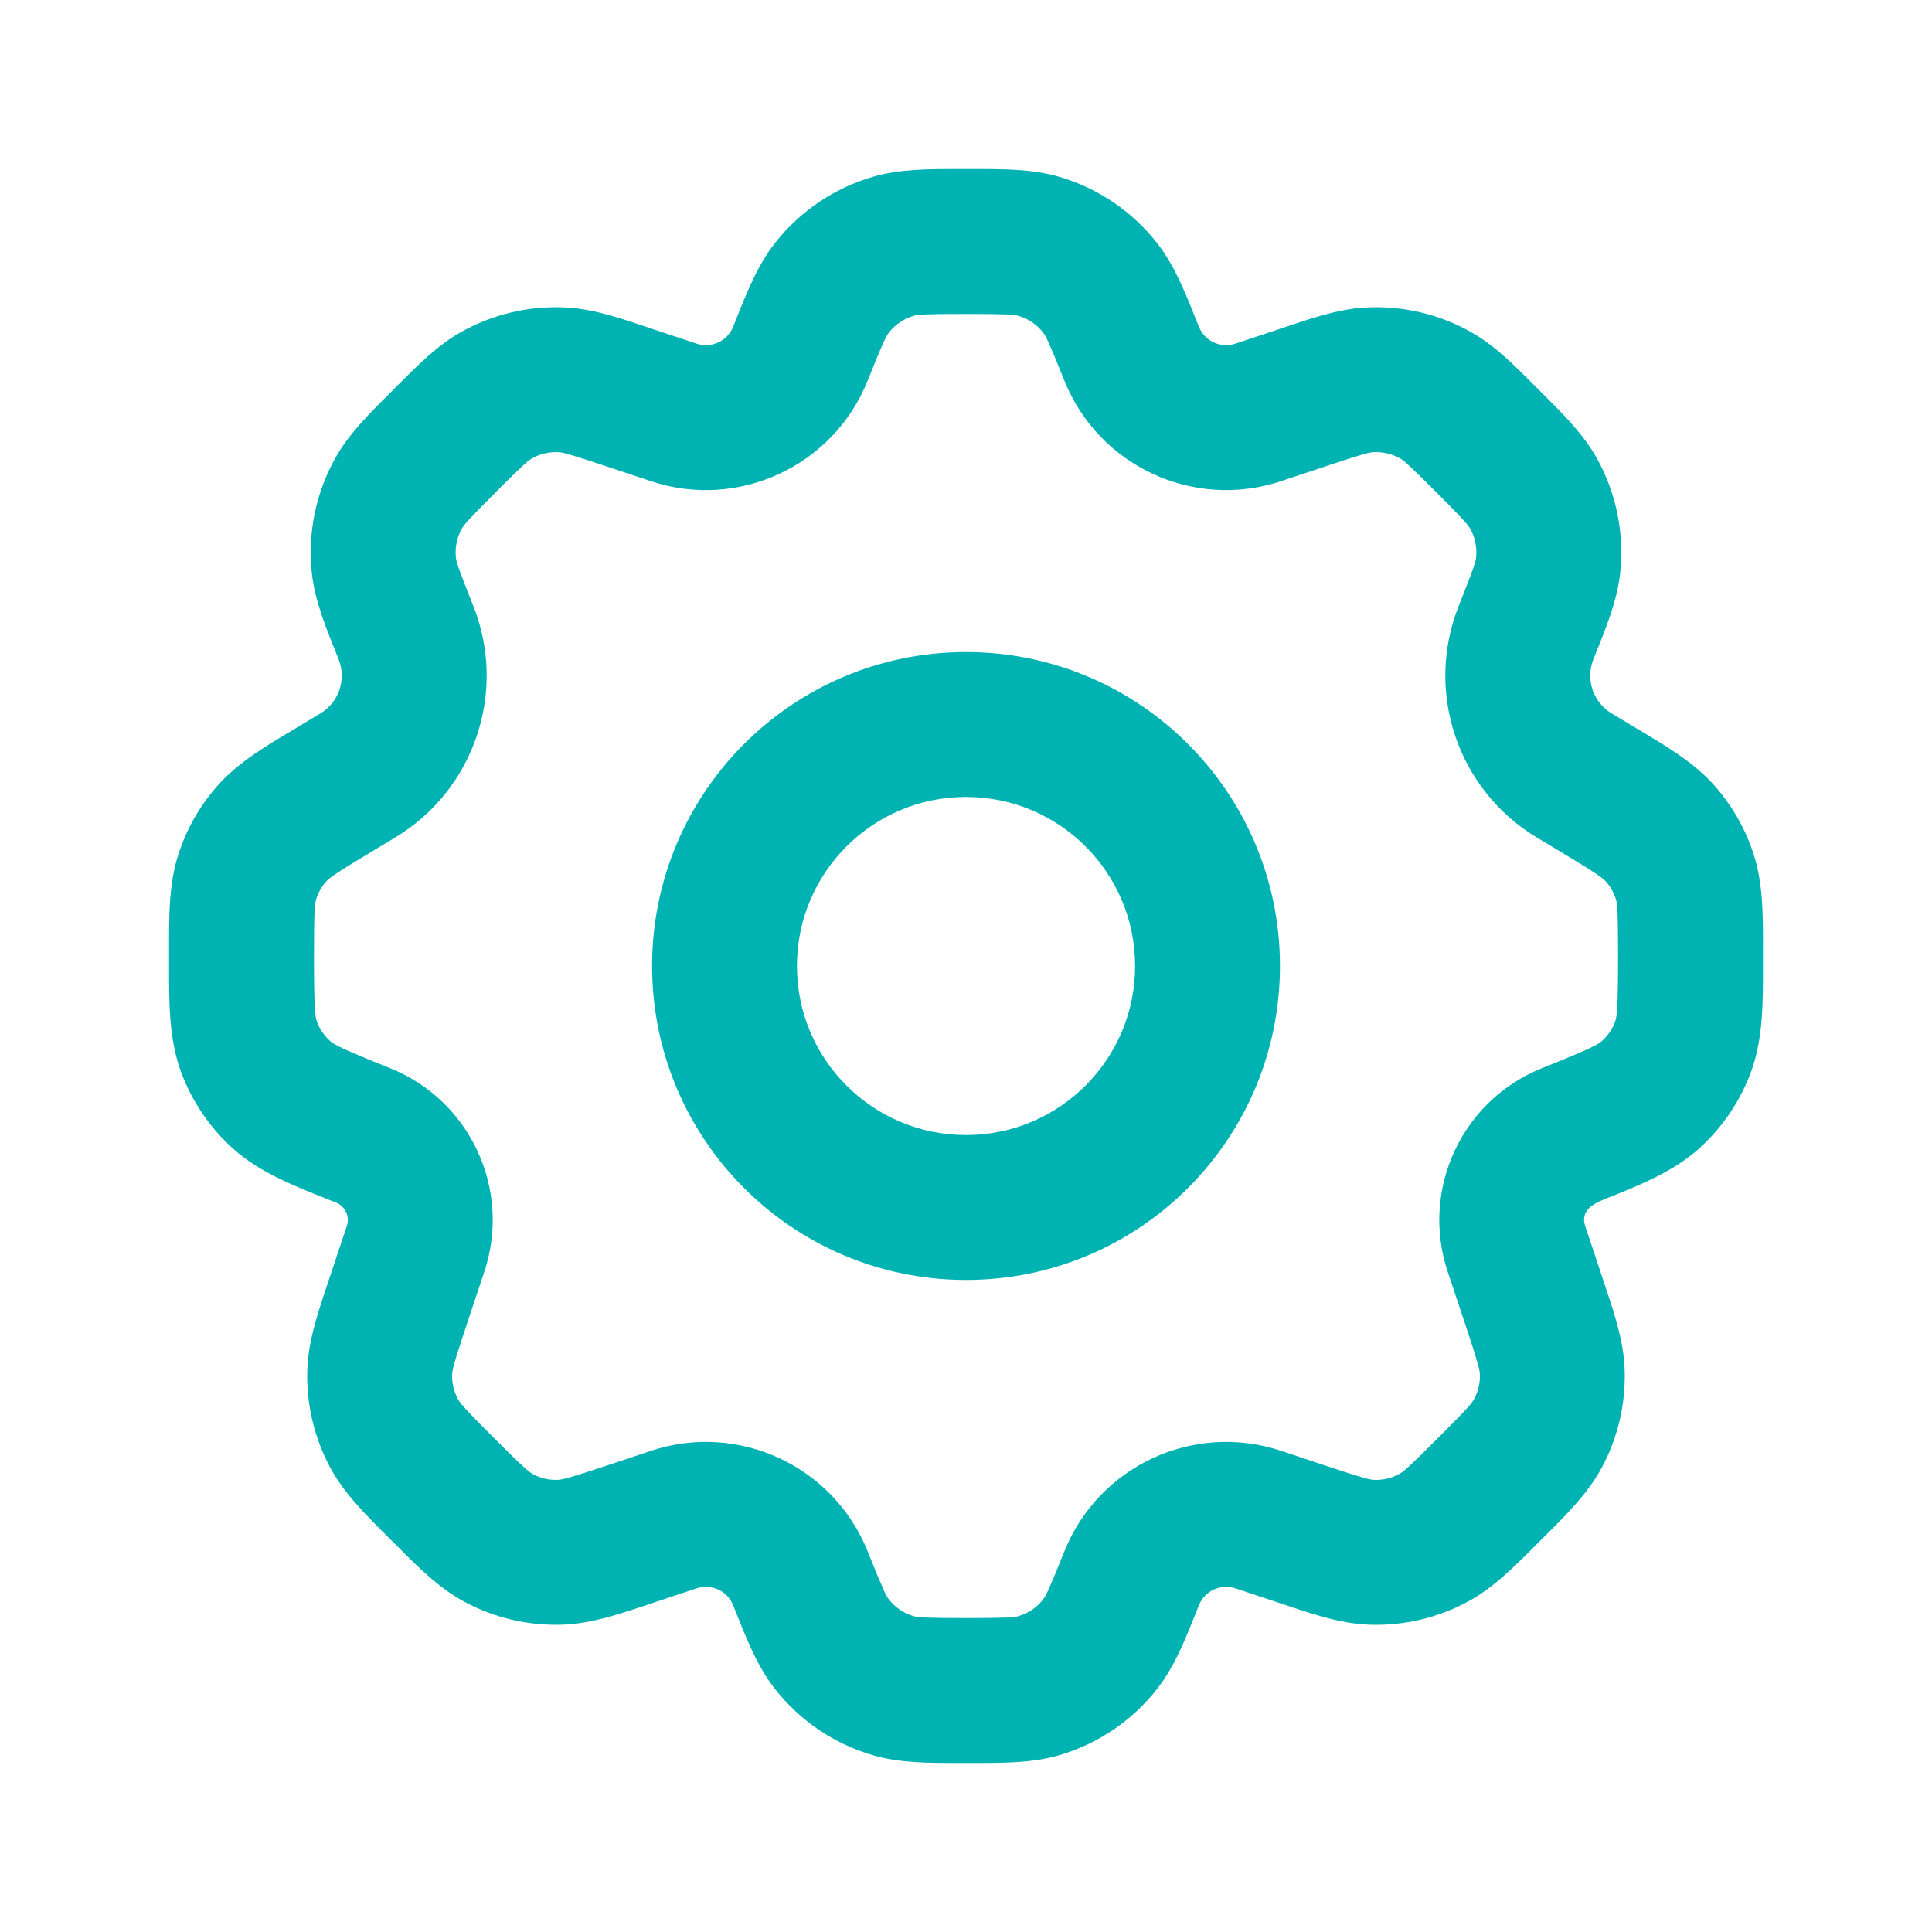 <?xml version="1.0" encoding="UTF-8"?> <svg xmlns="http://www.w3.org/2000/svg" width="48" height="48" viewBox="0 0 48 48" fill="none"><path fill-rule="evenodd" clip-rule="evenodd" d="M23.826 4.2C23.942 4.2 24.059 4.2 24.175 4.2C24.93 4.199 25.647 4.198 26.314 4.392C27.278 4.673 28.129 5.25 28.748 6.04C29.209 6.629 29.482 7.357 29.786 8.117C29.929 8.476 30.328 8.66 30.694 8.538L31.835 8.158C32.547 7.92 33.219 7.681 33.911 7.641C34.844 7.586 35.773 7.805 36.583 8.271C37.141 8.592 37.607 9.059 38.096 9.55C38.173 9.627 38.251 9.705 38.329 9.782C38.849 10.302 39.344 10.795 39.675 11.388C40.154 12.249 40.356 13.236 40.255 14.216C40.18 14.943 39.884 15.639 39.587 16.38C39.388 16.879 39.58 17.448 40.041 17.725L40.596 18.058C41.344 18.507 42.068 18.918 42.605 19.529C43.042 20.026 43.372 20.608 43.573 21.238C43.803 21.96 43.802 22.734 43.801 23.546C43.8 23.682 43.8 23.819 43.801 23.955C43.803 24.913 43.804 25.825 43.498 26.647C43.23 27.364 42.795 28.007 42.228 28.521C41.579 29.111 40.738 29.446 39.855 29.797C39.571 29.91 39.26 30.088 39.383 30.458L39.813 31.748C40.075 32.534 40.341 33.276 40.365 34.042C40.391 34.887 40.194 35.724 39.792 36.468C39.455 37.094 38.938 37.609 38.397 38.149C38.314 38.231 38.231 38.315 38.148 38.397C37.608 38.939 37.094 39.455 36.467 39.793C35.723 40.194 34.886 40.392 34.041 40.366C33.276 40.342 32.534 40.076 31.747 39.813L30.694 39.462C30.327 39.34 29.929 39.525 29.786 39.883C29.482 40.644 29.209 41.371 28.748 41.96C28.129 42.75 27.278 43.327 26.314 43.608C25.647 43.803 24.93 43.801 24.175 43.8C24.059 43.8 23.942 43.8 23.826 43.8C23.071 43.801 22.354 43.803 21.687 43.608C20.723 43.327 19.872 42.75 19.253 41.96C18.791 41.371 18.519 40.644 18.215 39.883C18.072 39.525 17.673 39.34 17.307 39.462L16.253 39.813C15.466 40.075 14.725 40.342 13.959 40.365C13.114 40.392 12.277 40.194 11.533 39.793C10.906 39.455 10.392 38.939 9.852 38.397C9.769 38.315 9.686 38.231 9.603 38.149C9.062 37.609 8.546 37.094 8.208 36.468C7.807 35.724 7.609 34.887 7.635 34.042C7.659 33.276 7.925 32.534 8.187 31.748L8.618 30.457C8.695 30.223 8.578 29.97 8.349 29.878C7.393 29.496 6.471 29.157 5.772 28.521C5.206 28.007 4.771 27.364 4.503 26.647C4.197 25.825 4.198 24.913 4.2 23.955C4.2 23.819 4.201 23.682 4.2 23.546C4.199 22.734 4.198 21.96 4.428 21.238C4.629 20.608 4.959 20.026 5.396 19.529C5.934 18.918 6.657 18.507 7.405 18.058L7.96 17.725C8.42 17.449 8.612 16.879 8.413 16.38C8.117 15.639 7.82 14.943 7.745 14.216C7.644 13.236 7.847 12.249 8.326 11.389C8.656 10.795 9.151 10.302 9.672 9.783C9.749 9.705 9.827 9.627 9.904 9.55C10.393 9.059 10.859 8.592 11.417 8.271C12.227 7.806 13.156 7.586 14.089 7.641C14.781 7.681 15.453 7.92 16.165 8.158L17.307 8.538C17.673 8.661 18.072 8.476 18.215 8.117C18.519 7.357 18.791 6.629 19.253 6.04C19.872 5.25 20.723 4.673 21.687 4.392C22.354 4.198 23.071 4.199 23.826 4.2ZM21.558 9.454C20.706 11.582 18.343 12.678 16.169 11.954L15.027 11.573C14.12 11.271 13.982 11.241 13.88 11.235C13.646 11.221 13.414 11.276 13.212 11.392C13.123 11.443 13.013 11.532 12.337 12.208C11.618 12.927 11.523 13.046 11.471 13.139C11.351 13.354 11.301 13.601 11.326 13.846C11.337 13.953 11.378 14.099 11.755 15.043C12.611 17.182 11.788 19.626 9.812 20.812L9.257 21.145C8.305 21.716 8.179 21.816 8.099 21.906C7.99 22.03 7.908 22.176 7.857 22.334C7.821 22.448 7.801 22.611 7.801 23.733C7.801 25.064 7.828 25.259 7.876 25.388C7.943 25.568 8.052 25.728 8.194 25.857C8.296 25.95 8.463 26.047 9.686 26.536C11.685 27.335 12.713 29.553 12.033 31.595L11.603 32.886C11.269 33.888 11.237 34.04 11.233 34.153C11.227 34.364 11.276 34.573 11.377 34.759C11.43 34.859 11.527 34.981 12.273 35.727C13.02 36.474 13.142 36.57 13.241 36.624C13.427 36.724 13.636 36.774 13.848 36.767C13.961 36.764 14.113 36.732 15.115 36.398L16.169 36.047C18.343 35.322 20.706 36.418 21.558 38.546C21.946 39.516 22.019 39.654 22.087 39.74C22.242 39.938 22.454 40.082 22.695 40.152C22.801 40.183 22.956 40.2 24 40.2C25.045 40.2 25.2 40.183 25.305 40.152C25.547 40.082 25.759 39.938 25.914 39.74C25.982 39.654 26.055 39.516 26.443 38.546C27.295 36.418 29.658 35.322 31.833 36.047L32.886 36.398C33.887 36.732 34.04 36.764 34.152 36.767C34.364 36.774 34.573 36.724 34.759 36.624C34.858 36.571 34.98 36.474 35.727 35.727C36.474 34.981 36.57 34.859 36.624 34.759C36.724 34.573 36.773 34.364 36.767 34.153C36.763 34.04 36.732 33.888 36.398 32.886L35.968 31.596C35.287 29.554 36.316 27.335 38.315 26.536C39.538 26.047 39.705 25.95 39.807 25.857C39.949 25.728 40.058 25.568 40.125 25.388C40.173 25.259 40.2 25.064 40.2 23.733C40.2 22.611 40.18 22.448 40.144 22.334C40.093 22.176 40.011 22.03 39.902 21.906C39.822 21.816 39.696 21.716 38.744 21.145L38.188 20.812C36.212 19.626 35.389 17.182 36.245 15.043C36.622 14.099 36.663 13.953 36.674 13.846C36.699 13.601 36.649 13.354 36.529 13.139C36.477 13.045 36.382 12.927 35.663 12.208C34.987 11.532 34.877 11.443 34.788 11.392C34.586 11.276 34.354 11.221 34.12 11.235C34.019 11.24 33.88 11.271 32.973 11.573L31.832 11.953C29.658 12.678 27.295 11.582 26.443 9.454C26.055 8.484 25.982 8.346 25.914 8.26C25.759 8.063 25.547 7.918 25.305 7.848C25.2 7.817 25.045 7.8 24 7.8C22.956 7.8 22.801 7.817 22.695 7.848C22.454 7.918 22.242 8.063 22.087 8.26C22.019 8.346 21.946 8.484 21.558 9.454ZM24 19.8C21.681 19.8 19.8 21.68 19.8 24C19.8 26.32 21.681 28.2 24 28.2C26.32 28.2 28.201 26.32 28.201 24C28.201 21.68 26.32 19.8 24 19.8ZM16.201 24C16.201 19.692 19.693 16.2 24 16.2C28.308 16.2 31.8 19.692 31.8 24C31.8 28.308 28.308 31.8 24 31.8C19.693 31.8 16.201 28.308 16.201 24Z" fill="#00B3B3"></path></svg> 
